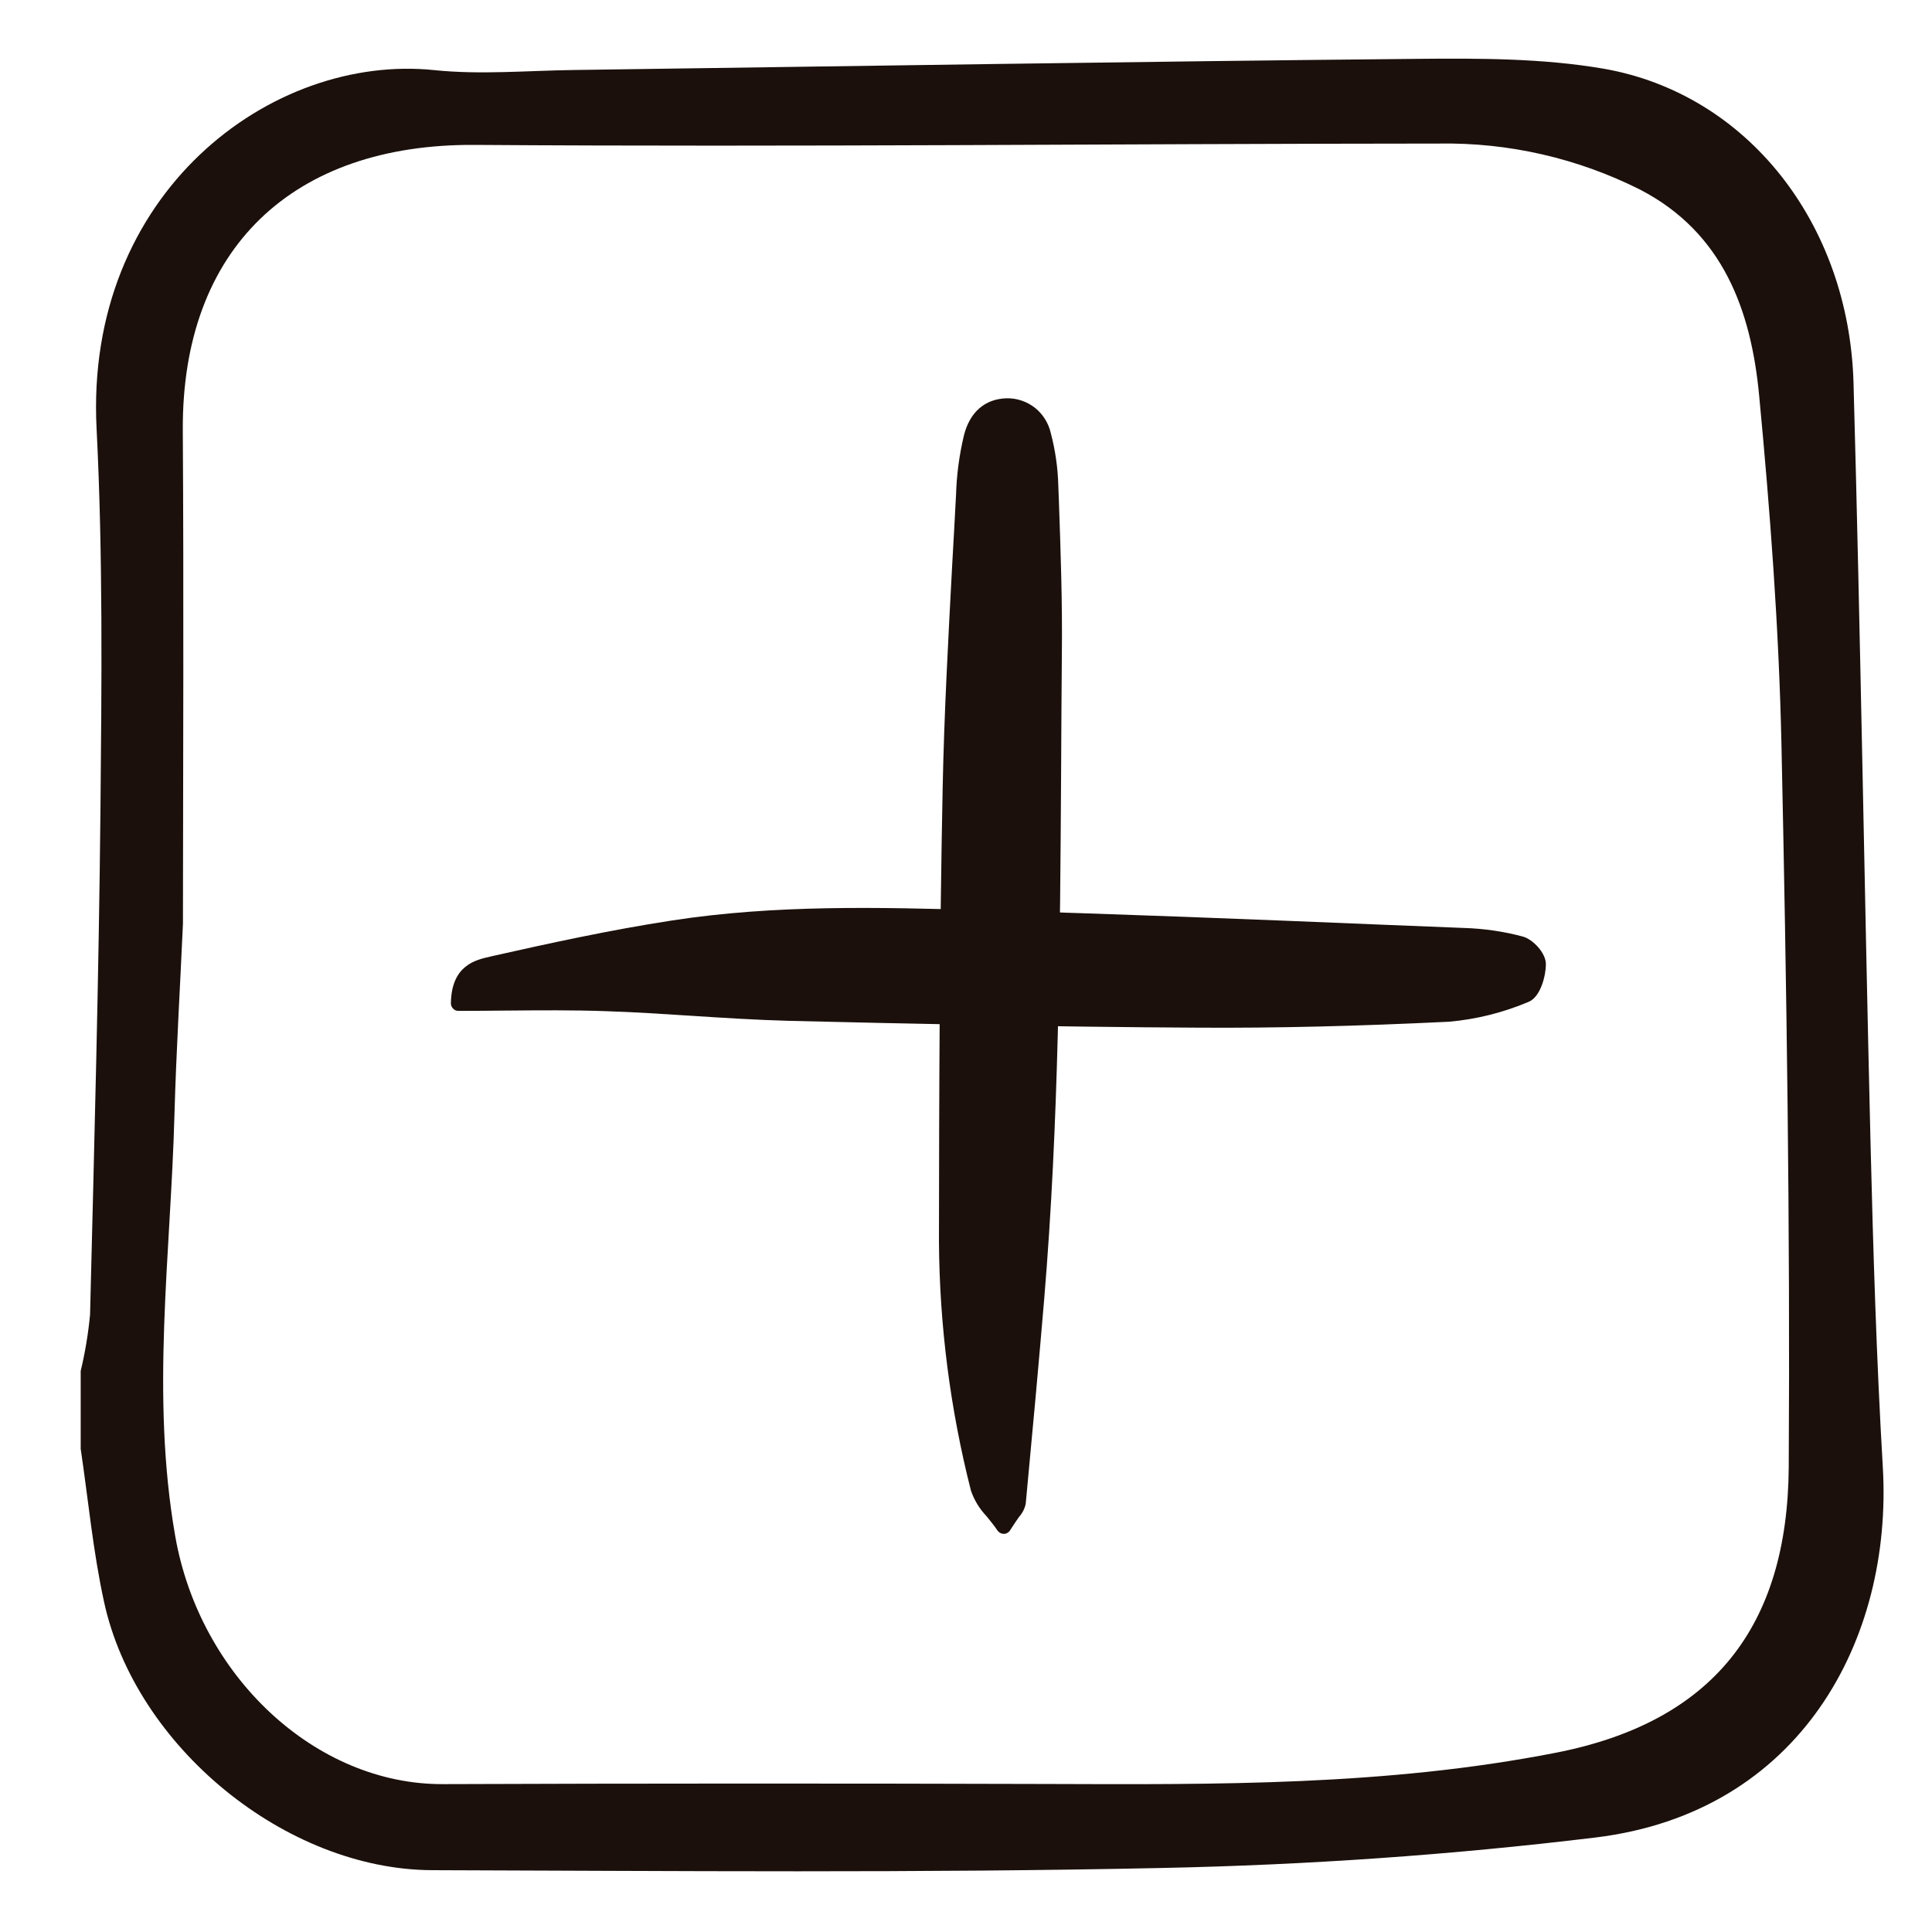 <svg width="13" height="13" viewBox="0 0 13 13" fill="none" xmlns="http://www.w3.org/2000/svg">
<path d="M7.121 3.266C7.118 3.148 7.101 3.03 7.071 2.916C7.056 2.848 7.018 2.787 6.964 2.744C6.909 2.701 6.841 2.678 6.771 2.68C6.626 2.685 6.525 2.774 6.486 2.93C6.455 3.06 6.437 3.194 6.433 3.328C6.425 3.486 6.416 3.644 6.407 3.802C6.381 4.293 6.353 4.8 6.343 5.3C6.322 6.337 6.319 7.383 6.318 8.358C6.322 8.922 6.394 9.483 6.533 10.029C6.555 10.094 6.591 10.153 6.638 10.202C6.662 10.232 6.688 10.263 6.713 10.3C6.718 10.306 6.724 10.312 6.731 10.315C6.738 10.319 6.746 10.321 6.754 10.321H6.755C6.763 10.321 6.771 10.319 6.779 10.314C6.786 10.31 6.792 10.305 6.796 10.298C6.822 10.257 6.842 10.228 6.857 10.207C6.88 10.181 6.896 10.15 6.902 10.117C6.95 9.608 6.991 9.159 7.026 8.743C7.125 7.56 7.133 6.357 7.14 5.192C7.141 4.929 7.143 4.665 7.145 4.402C7.149 4.057 7.137 3.708 7.125 3.369L7.121 3.266Z" fill="#1B100B"/>
<path d="M10.284 6.742C10.368 6.709 10.402 6.56 10.402 6.488C10.402 6.412 10.315 6.321 10.247 6.302C10.117 6.267 9.983 6.248 9.849 6.244L9.324 6.223C8.43 6.186 7.506 6.149 6.596 6.124C5.92 6.105 5.22 6.086 4.52 6.194C4.104 6.258 3.692 6.348 3.31 6.434L3.298 6.437C3.2 6.459 3.037 6.495 3.034 6.752L3.034 6.752C3.034 6.765 3.04 6.778 3.049 6.787C3.058 6.797 3.071 6.802 3.084 6.802C3.191 6.802 3.297 6.801 3.401 6.8C3.634 6.798 3.855 6.796 4.078 6.804C4.269 6.81 4.464 6.823 4.652 6.835C4.867 6.849 5.089 6.863 5.309 6.869C6.067 6.887 7.066 6.91 8.071 6.915C8.582 6.918 9.131 6.905 9.749 6.875C9.933 6.859 10.113 6.814 10.284 6.742Z" fill="#1B100B"/>
<path d="M0.543 9.749L0.543 9.225C0.573 9.1 0.594 8.973 0.606 8.845C0.634 7.712 0.665 6.579 0.676 5.446C0.684 4.593 0.693 3.738 0.65 2.886C0.568 1.301 1.825 0.357 2.924 0.472C3.234 0.504 3.55 0.475 3.863 0.471C5.755 0.445 7.646 0.414 9.537 0.396C9.955 0.392 10.38 0.392 10.789 0.462C11.755 0.63 12.442 1.502 12.472 2.578C12.519 4.278 12.545 5.977 12.586 7.676C12.604 8.408 12.626 9.14 12.669 9.871C12.737 11.033 12.114 12.196 10.737 12.364C9.772 12.481 8.797 12.549 7.825 12.569C6.187 12.604 4.548 12.589 2.909 12.584C1.923 12.581 0.911 11.753 0.7 10.778C0.626 10.44 0.594 10.092 0.543 9.749ZM1.231 6.216C1.212 6.642 1.186 7.069 1.174 7.495C1.149 8.442 1.013 9.387 1.179 10.336C1.344 11.279 2.123 12.009 2.981 12.005C4.332 12 5.683 12 7.034 12.004C8.183 12.008 9.328 12.017 10.468 11.794C11.523 11.588 12.029 10.948 12.036 9.871C12.046 8.25 12.022 6.629 11.987 5.008C11.97 4.225 11.911 3.442 11.837 2.662C11.783 2.09 11.595 1.567 11.038 1.277C10.617 1.065 10.152 0.958 9.681 0.966C7.519 0.967 5.358 0.99 3.197 0.975C1.97 0.966 1.223 1.672 1.23 2.895C1.237 4.002 1.232 5.109 1.231 6.216L1.231 6.216Z" fill="#1B100B"/>
</svg>

